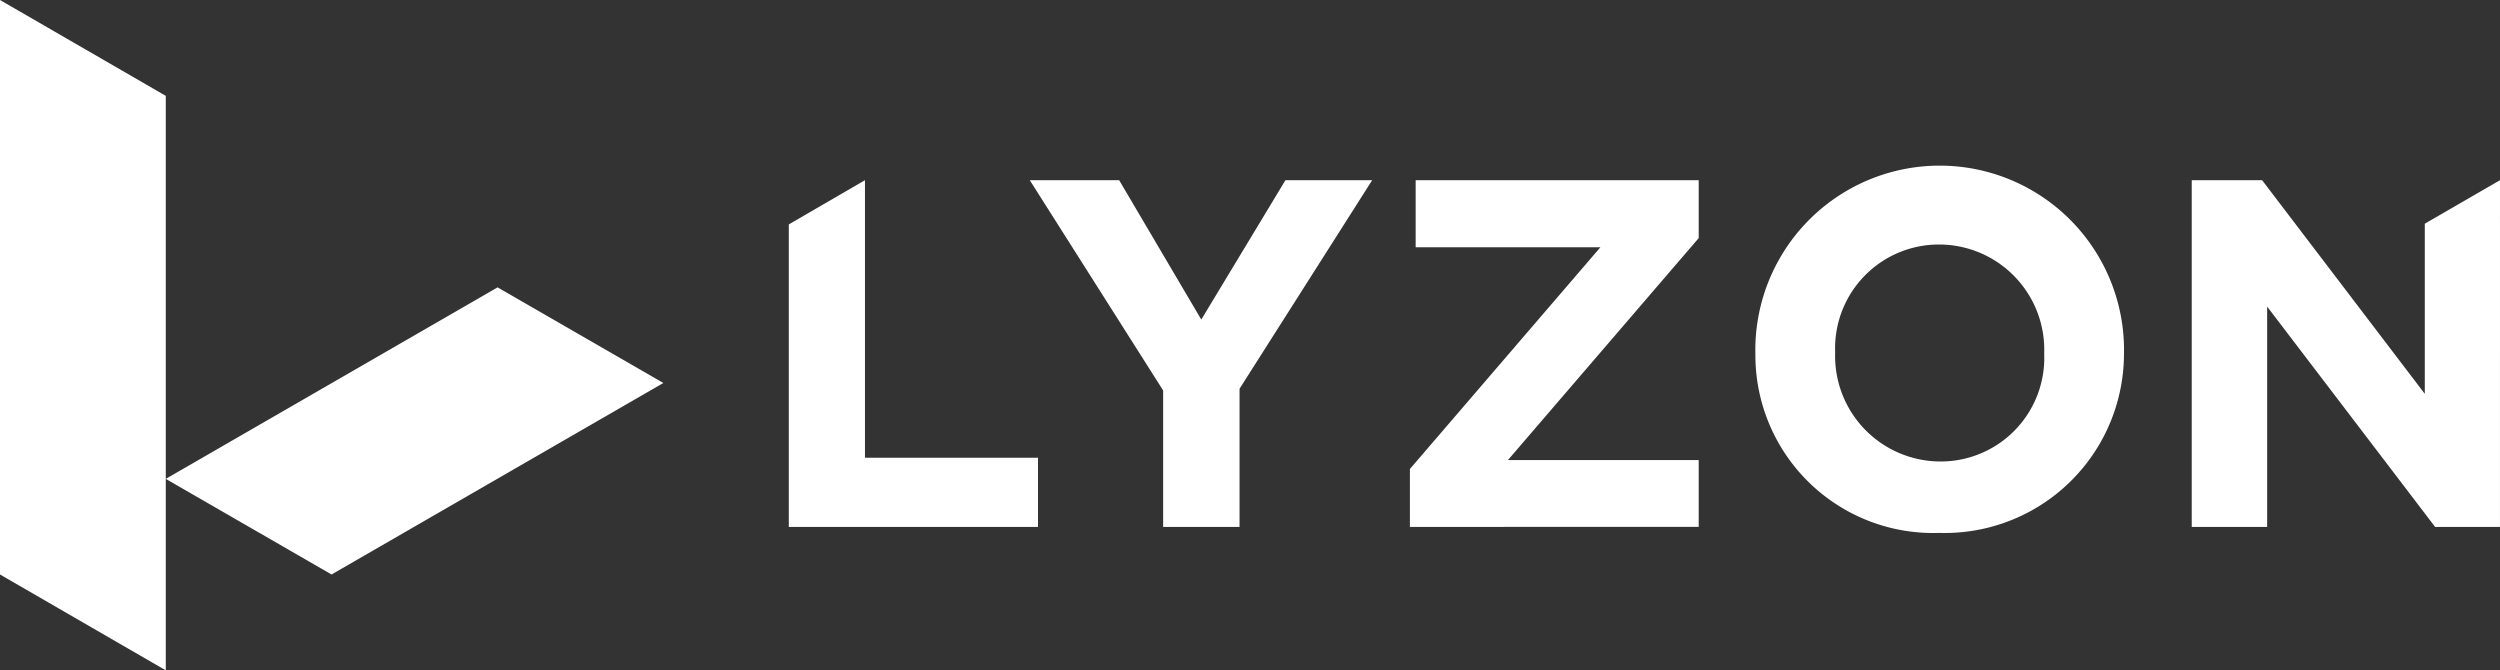 <svg xmlns="http://www.w3.org/2000/svg" width="149.176" height="40"><rect width="100%" height="100%" fill="#333333" stroke="none"/><path fill="#fff" d="m29.692 17.147-19.8 11.427 9.892 5.706 19.8-11.427ZM0 0v34.28L9.892 40V5.72ZM73.964 23.197v8.244h-4.559v-8.143l-7.957-12.545h5.333l4.9 8.315 5.021-8.315h5.176ZM84.129 31.441v-3.455l11.369-13.233H84.473v-4h16.889v3.455L89.978 27.453h11.384v3.986ZM115.713 31.799a10.61 10.61 0 0 1-10.968-10.638 11 11 0 1 1 21.993 0 10.7 10.7 0 0 1-11.025 10.638m6.265-10.7a6.28 6.28 0 0 0-6.265-6.509 6.194 6.194 0 0 0-6.208 6.452 6.294 6.294 0 0 0 6.265 6.495 6.18 6.18 0 0 0 6.208-6.437ZM51.613 27.312V10.753l-4.545 2.638v18.05h14.87v-4.129ZM144.688 13.348v10.151l-9.706-12.746h-4.2v20.688h4.5V18.294l10.022 13.147h3.871V10.753Z"/></svg>